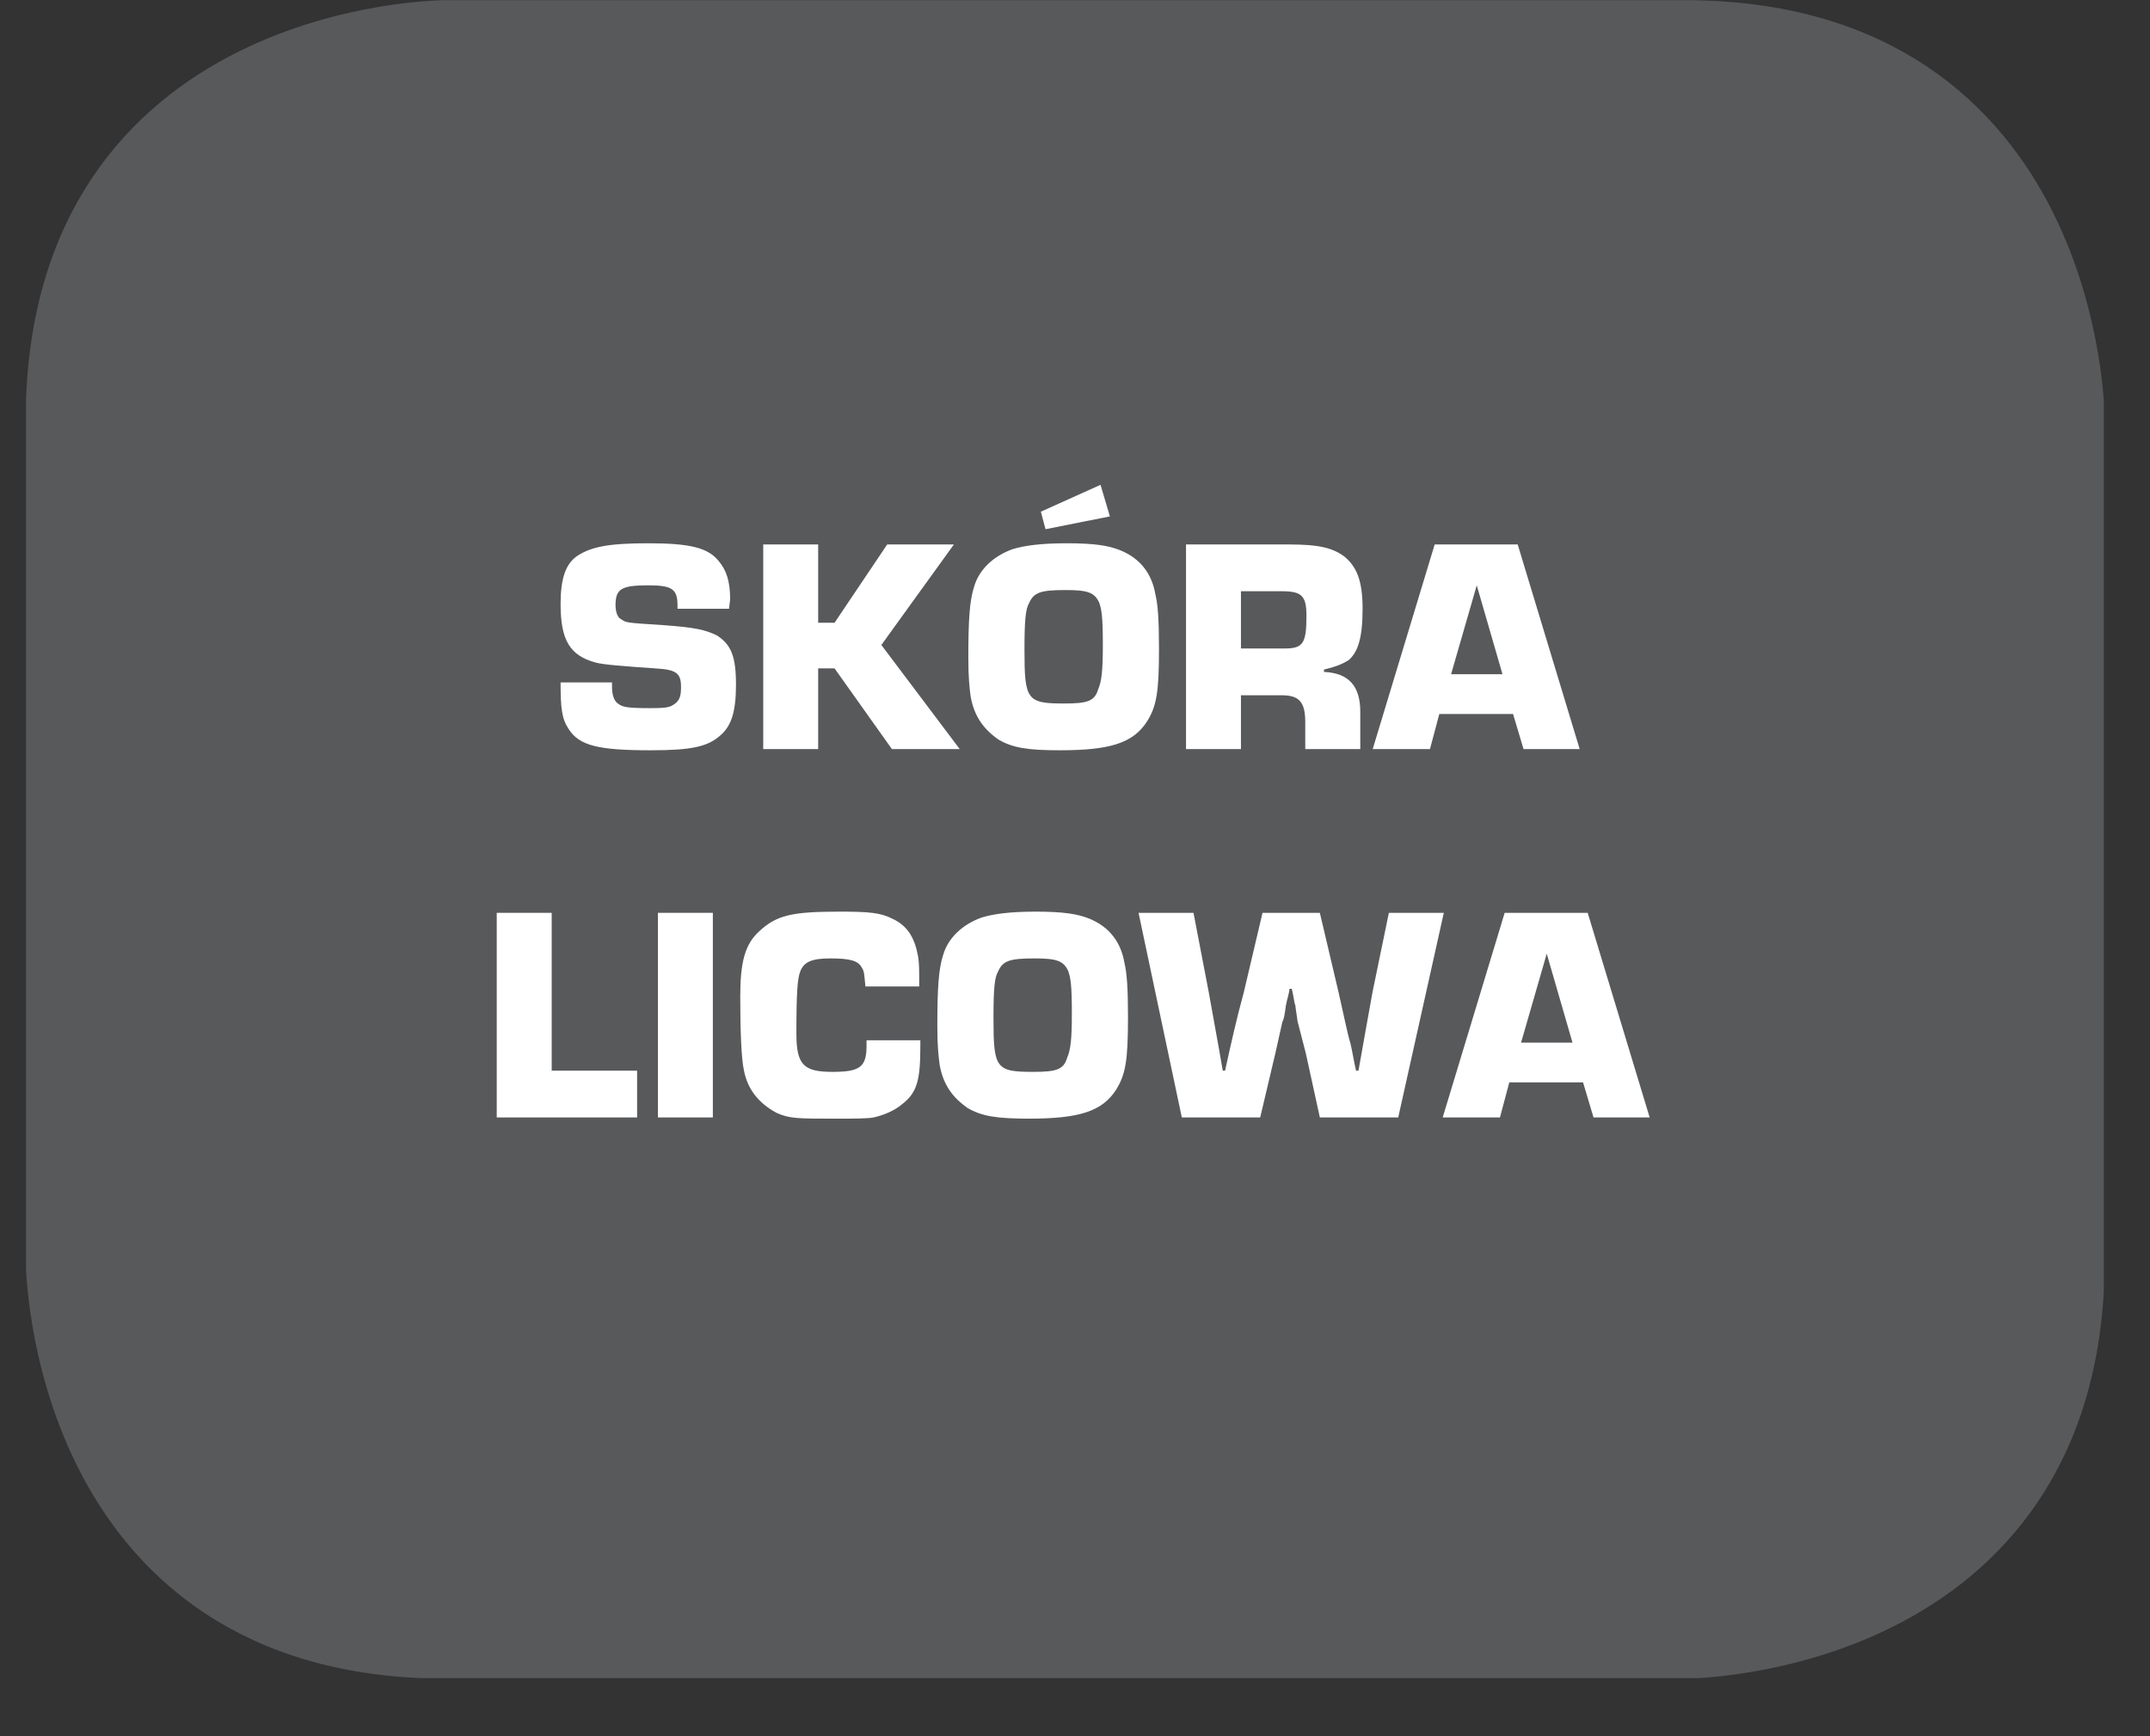 <?xml version="1.0" encoding="UTF-8"?>
<svg xmlns="http://www.w3.org/2000/svg" xmlns:xlink="http://www.w3.org/1999/xlink" width="28.722pt" height="23.197pt" viewBox="0 0 28.722 23.197" version="1.2">
<rect x="0" y="0" width="28.722" height="23.197" fill="#333333" stroke="none"/>
<defs>
<g>
<symbol overflow="visible" id="glyph0-0">
<path style="stroke:none;" d=""/>
</symbol>
<symbol overflow="visible" id="glyph0-1">
<path style="stroke:none;" d="M 2.391 -1.875 L 2.406 -2 C 2.406 -2.234 2.359 -2.391 2.25 -2.516 C 2.109 -2.688 1.875 -2.75 1.312 -2.75 C 0.781 -2.75 0.547 -2.703 0.359 -2.578 C 0.203 -2.469 0.141 -2.266 0.141 -1.938 C 0.141 -1.453 0.266 -1.25 0.609 -1.156 C 0.734 -1.125 0.969 -1.109 1.406 -1.078 C 1.688 -1.062 1.75 -1.016 1.75 -0.828 C 1.75 -0.719 1.734 -0.656 1.672 -0.609 C 1.609 -0.562 1.578 -0.547 1.344 -0.547 C 1.016 -0.547 0.969 -0.562 0.906 -0.609 C 0.859 -0.641 0.828 -0.719 0.828 -0.828 L 0.828 -0.891 L 0.141 -0.891 C 0.141 -0.547 0.156 -0.406 0.25 -0.266 C 0.391 -0.047 0.641 0.016 1.344 0.016 C 1.891 0.016 2.109 -0.031 2.281 -0.188 C 2.422 -0.312 2.484 -0.5 2.484 -0.859 C 2.484 -1.234 2.422 -1.391 2.234 -1.516 C 2.078 -1.594 1.938 -1.625 1.516 -1.656 C 1.016 -1.688 1.016 -1.688 0.953 -1.734 C 0.906 -1.75 0.875 -1.828 0.875 -1.922 C 0.875 -2.141 0.953 -2.188 1.312 -2.188 C 1.625 -2.188 1.703 -2.141 1.703 -1.922 L 1.703 -1.875 Z M 2.391 -1.875 "/>
</symbol>
<symbol overflow="visible" id="glyph0-2">
<path style="stroke:none;" d="M 0.953 -2.734 L 0.219 -2.734 L 0.219 0 L 0.953 0 L 0.953 -1.078 L 1.172 -1.078 L 1.938 0 L 2.844 0 L 1.797 -1.391 L 2.766 -2.734 L 1.875 -2.734 L 1.172 -1.688 L 0.953 -1.688 Z M 0.953 -2.734 "/>
</symbol>
<symbol overflow="visible" id="glyph0-3">
<path style="stroke:none;" d="M 1.438 -2.75 C 1.094 -2.75 0.875 -2.719 0.719 -2.672 C 0.453 -2.578 0.266 -2.391 0.203 -2.172 C 0.141 -1.984 0.125 -1.719 0.125 -1.219 C 0.125 -0.953 0.141 -0.812 0.156 -0.703 C 0.203 -0.438 0.328 -0.266 0.531 -0.125 C 0.719 -0.016 0.922 0.016 1.344 0.016 C 2.016 0.016 2.328 -0.078 2.516 -0.375 C 2.641 -0.578 2.672 -0.766 2.672 -1.344 C 2.672 -1.734 2.656 -1.938 2.625 -2.062 C 2.578 -2.344 2.422 -2.547 2.156 -2.656 C 2 -2.719 1.812 -2.75 1.438 -2.75 Z M 1.422 -2.125 C 1.719 -2.125 1.812 -2.094 1.875 -1.953 C 1.906 -1.859 1.922 -1.766 1.922 -1.391 C 1.922 -1.047 1.906 -0.906 1.859 -0.797 C 1.812 -0.641 1.719 -0.609 1.406 -0.609 C 0.906 -0.609 0.875 -0.656 0.875 -1.328 C 0.875 -1.734 0.891 -1.875 0.938 -1.953 C 1 -2.094 1.094 -2.125 1.422 -2.125 Z M 1.891 -3.531 L 1.094 -3.172 L 1.156 -2.938 L 2.016 -3.109 Z M 1.891 -3.531 "/>
</symbol>
<symbol overflow="visible" id="glyph0-4">
<path style="stroke:none;" d="M 0.219 0 L 0.953 0 L 0.953 -0.719 L 1.5 -0.719 C 1.734 -0.719 1.812 -0.625 1.812 -0.359 L 1.812 0 L 2.547 0 L 2.547 -0.5 C 2.547 -0.844 2.391 -1.016 2.062 -1.031 L 2.062 -1.062 C 2.25 -1.109 2.312 -1.141 2.391 -1.188 C 2.516 -1.297 2.578 -1.484 2.578 -1.875 C 2.578 -2.25 2.5 -2.438 2.328 -2.578 C 2.172 -2.688 2 -2.734 1.594 -2.734 L 0.219 -2.734 Z M 0.953 -1.344 L 0.953 -2.109 L 1.5 -2.109 C 1.766 -2.109 1.828 -2.047 1.828 -1.781 C 1.828 -1.406 1.781 -1.344 1.531 -1.344 Z M 0.953 -1.344 "/>
</symbol>
<symbol overflow="visible" id="glyph0-5">
<path style="stroke:none;" d="M 1.844 -0.469 L 1.984 0 L 2.734 0 L 1.906 -2.734 L 0.797 -2.734 L -0.031 0 L 0.734 0 L 0.859 -0.469 Z M 1.703 -1 L 1.016 -1 L 1.359 -2.188 Z M 1.703 -1 "/>
</symbol>
<symbol overflow="visible" id="glyph0-6">
<path style="stroke:none;" d="M 0.953 -2.734 L 0.219 -2.734 L 0.219 0 L 2.094 0 L 2.094 -0.625 L 0.953 -0.625 Z M 0.953 -2.734 "/>
</symbol>
<symbol overflow="visible" id="glyph0-7">
<path style="stroke:none;" d="M 0.953 -2.734 L 0.219 -2.734 L 0.219 0 L 0.953 0 Z M 0.953 -2.734 "/>
</symbol>
<symbol overflow="visible" id="glyph0-8">
<path style="stroke:none;" d="M 1.812 -1.031 C 1.812 -1 1.812 -0.969 1.812 -0.953 C 1.812 -0.672 1.719 -0.609 1.359 -0.609 C 0.969 -0.609 0.875 -0.703 0.875 -1.125 C 0.875 -1.688 0.891 -1.844 0.922 -1.938 C 0.969 -2.078 1.078 -2.125 1.328 -2.125 C 1.594 -2.125 1.703 -2.094 1.75 -2 C 1.781 -1.953 1.781 -1.922 1.797 -1.75 L 2.516 -1.75 C 2.516 -1.984 2.516 -2.062 2.5 -2.156 C 2.453 -2.406 2.359 -2.562 2.156 -2.656 C 2 -2.734 1.859 -2.75 1.453 -2.75 C 0.812 -2.75 0.609 -2.703 0.375 -2.484 C 0.188 -2.312 0.125 -2.078 0.125 -1.609 C 0.125 -1.156 0.141 -0.781 0.172 -0.641 C 0.219 -0.375 0.375 -0.188 0.609 -0.062 C 0.781 0.016 0.891 0.016 1.391 0.016 C 1.641 0.016 1.828 0.016 1.906 0 C 2.047 -0.031 2.188 -0.094 2.281 -0.172 C 2.484 -0.328 2.531 -0.484 2.531 -0.953 L 2.531 -1.031 Z M 1.812 -1.031 "/>
</symbol>
<symbol overflow="visible" id="glyph0-9">
<path style="stroke:none;" d="M 1.438 -2.75 C 1.094 -2.75 0.875 -2.719 0.719 -2.672 C 0.453 -2.578 0.266 -2.391 0.203 -2.172 C 0.141 -1.984 0.125 -1.719 0.125 -1.219 C 0.125 -0.953 0.141 -0.812 0.156 -0.703 C 0.203 -0.438 0.328 -0.266 0.531 -0.125 C 0.719 -0.016 0.922 0.016 1.344 0.016 C 2.016 0.016 2.328 -0.078 2.516 -0.375 C 2.641 -0.578 2.672 -0.766 2.672 -1.344 C 2.672 -1.734 2.656 -1.938 2.625 -2.062 C 2.578 -2.344 2.422 -2.547 2.156 -2.656 C 2 -2.719 1.812 -2.75 1.438 -2.75 Z M 1.422 -2.125 C 1.719 -2.125 1.812 -2.094 1.875 -1.953 C 1.906 -1.859 1.922 -1.766 1.922 -1.391 C 1.922 -1.047 1.906 -0.906 1.859 -0.797 C 1.812 -0.641 1.719 -0.609 1.406 -0.609 C 0.906 -0.609 0.875 -0.656 0.875 -1.328 C 0.875 -1.734 0.891 -1.875 0.938 -1.953 C 1 -2.094 1.094 -2.125 1.422 -2.125 Z M 1.422 -2.125 "/>
</symbol>
<symbol overflow="visible" id="glyph0-10">
<path style="stroke:none;" d="M 4.078 -2.734 L 3.344 -2.734 L 3.125 -1.672 C 3.062 -1.328 3 -0.969 2.938 -0.625 L 2.906 -0.625 C 2.875 -0.75 2.859 -0.875 2.828 -1 C 2.797 -1.094 2.75 -1.328 2.672 -1.672 L 2.422 -2.734 L 1.656 -2.734 L 1.406 -1.672 C 1.312 -1.328 1.234 -0.984 1.156 -0.625 L 1.125 -0.625 C 1.094 -0.812 1.062 -0.984 1.031 -1.156 L 0.938 -1.672 L 0.734 -2.734 L 0 -2.734 L 0.578 0 L 1.625 0 L 1.828 -0.859 C 1.859 -1 1.891 -1.141 1.922 -1.281 C 1.938 -1.297 1.953 -1.375 1.969 -1.5 C 1.984 -1.578 2.016 -1.672 2.016 -1.719 L 2.047 -1.719 C 2.078 -1.594 2.078 -1.531 2.094 -1.5 C 2.109 -1.375 2.125 -1.297 2.125 -1.281 L 2.234 -0.859 L 2.422 0 L 3.469 0 Z M 4.078 -2.734 "/>
</symbol>
</g>
<clipPath id="clip1">
  <path d="M 0.348 0 L 28 0 L 28 22 L 0.348 22 Z M 0.348 0 "/>
</clipPath>
<clipPath id="clip2">
  <path d="M 0.348 0 L 28.105 0 L 28.105 22.422 L 0.348 22.422 Z M 0.348 0 "/>
</clipPath>
</defs>
<g id="surface1">
<g clip-path="url(#clip1)" clip-rule="nonzero">
<path style=" stroke:none;fill-rule:nonzero;fill:rgb(34.509%,34.901%,35.686%);fill-opacity:1;" d="M 5.961 0.457 C 5.961 0.457 0.801 0.457 0.801 5.617 L 0.801 16.809 C 0.801 16.809 0.801 21.965 5.961 21.965 L 22.492 21.965 C 22.492 21.965 27.652 21.965 27.652 16.809 L 27.652 5.617 C 27.652 5.617 27.652 0.457 22.492 0.457 Z M 5.961 0.457 "/>
</g>
<g clip-path="url(#clip2)" clip-rule="nonzero">
<path style="fill:none;stroke-width:0.941;stroke-linecap:butt;stroke-linejoin:miter;stroke:rgb(34.509%,34.901%,35.686%);stroke-opacity:1;stroke-miterlimit:10;" d="M 0.001 -0 C 0.001 -0 -5.338 -0 -5.338 -5.339 L -5.338 -16.918 C -5.338 -16.918 -5.338 -22.252 0.001 -22.252 L 17.104 -22.252 C 17.104 -22.252 22.443 -22.252 22.443 -16.918 L 22.443 -5.339 C 22.443 -5.339 22.443 -0 17.104 -0 Z M 0.001 -0 " transform="matrix(0.967,0,0,-0.967,5.96,0.457)"/>
</g>
<g style="fill:rgb(100%,100%,100%);fill-opacity:1;">
  <use xlink:href="#glyph0-1" x="7.348" y="10.009"/>
  <use xlink:href="#glyph0-2" x="9.977" y="10.009"/>
  <use xlink:href="#glyph0-3" x="12.811" y="10.009"/>
  <use xlink:href="#glyph0-4" x="15.625" y="10.009"/>
  <use xlink:href="#glyph0-5" x="18.369" y="10.009"/>
</g>
<g style="fill:rgb(100%,100%,100%);fill-opacity:1;">
  <use xlink:href="#glyph0-6" x="6.417" y="14.931"/>
  <use xlink:href="#glyph0-7" x="8.57" y="14.931"/>
  <use xlink:href="#glyph0-8" x="9.764" y="14.931"/>
  <use xlink:href="#glyph0-9" x="12.397" y="14.931"/>
  <use xlink:href="#glyph0-10" x="15.21" y="14.931"/>
  <use xlink:href="#glyph0-5" x="19.304" y="14.931"/>
</g>
</g>
</svg>
